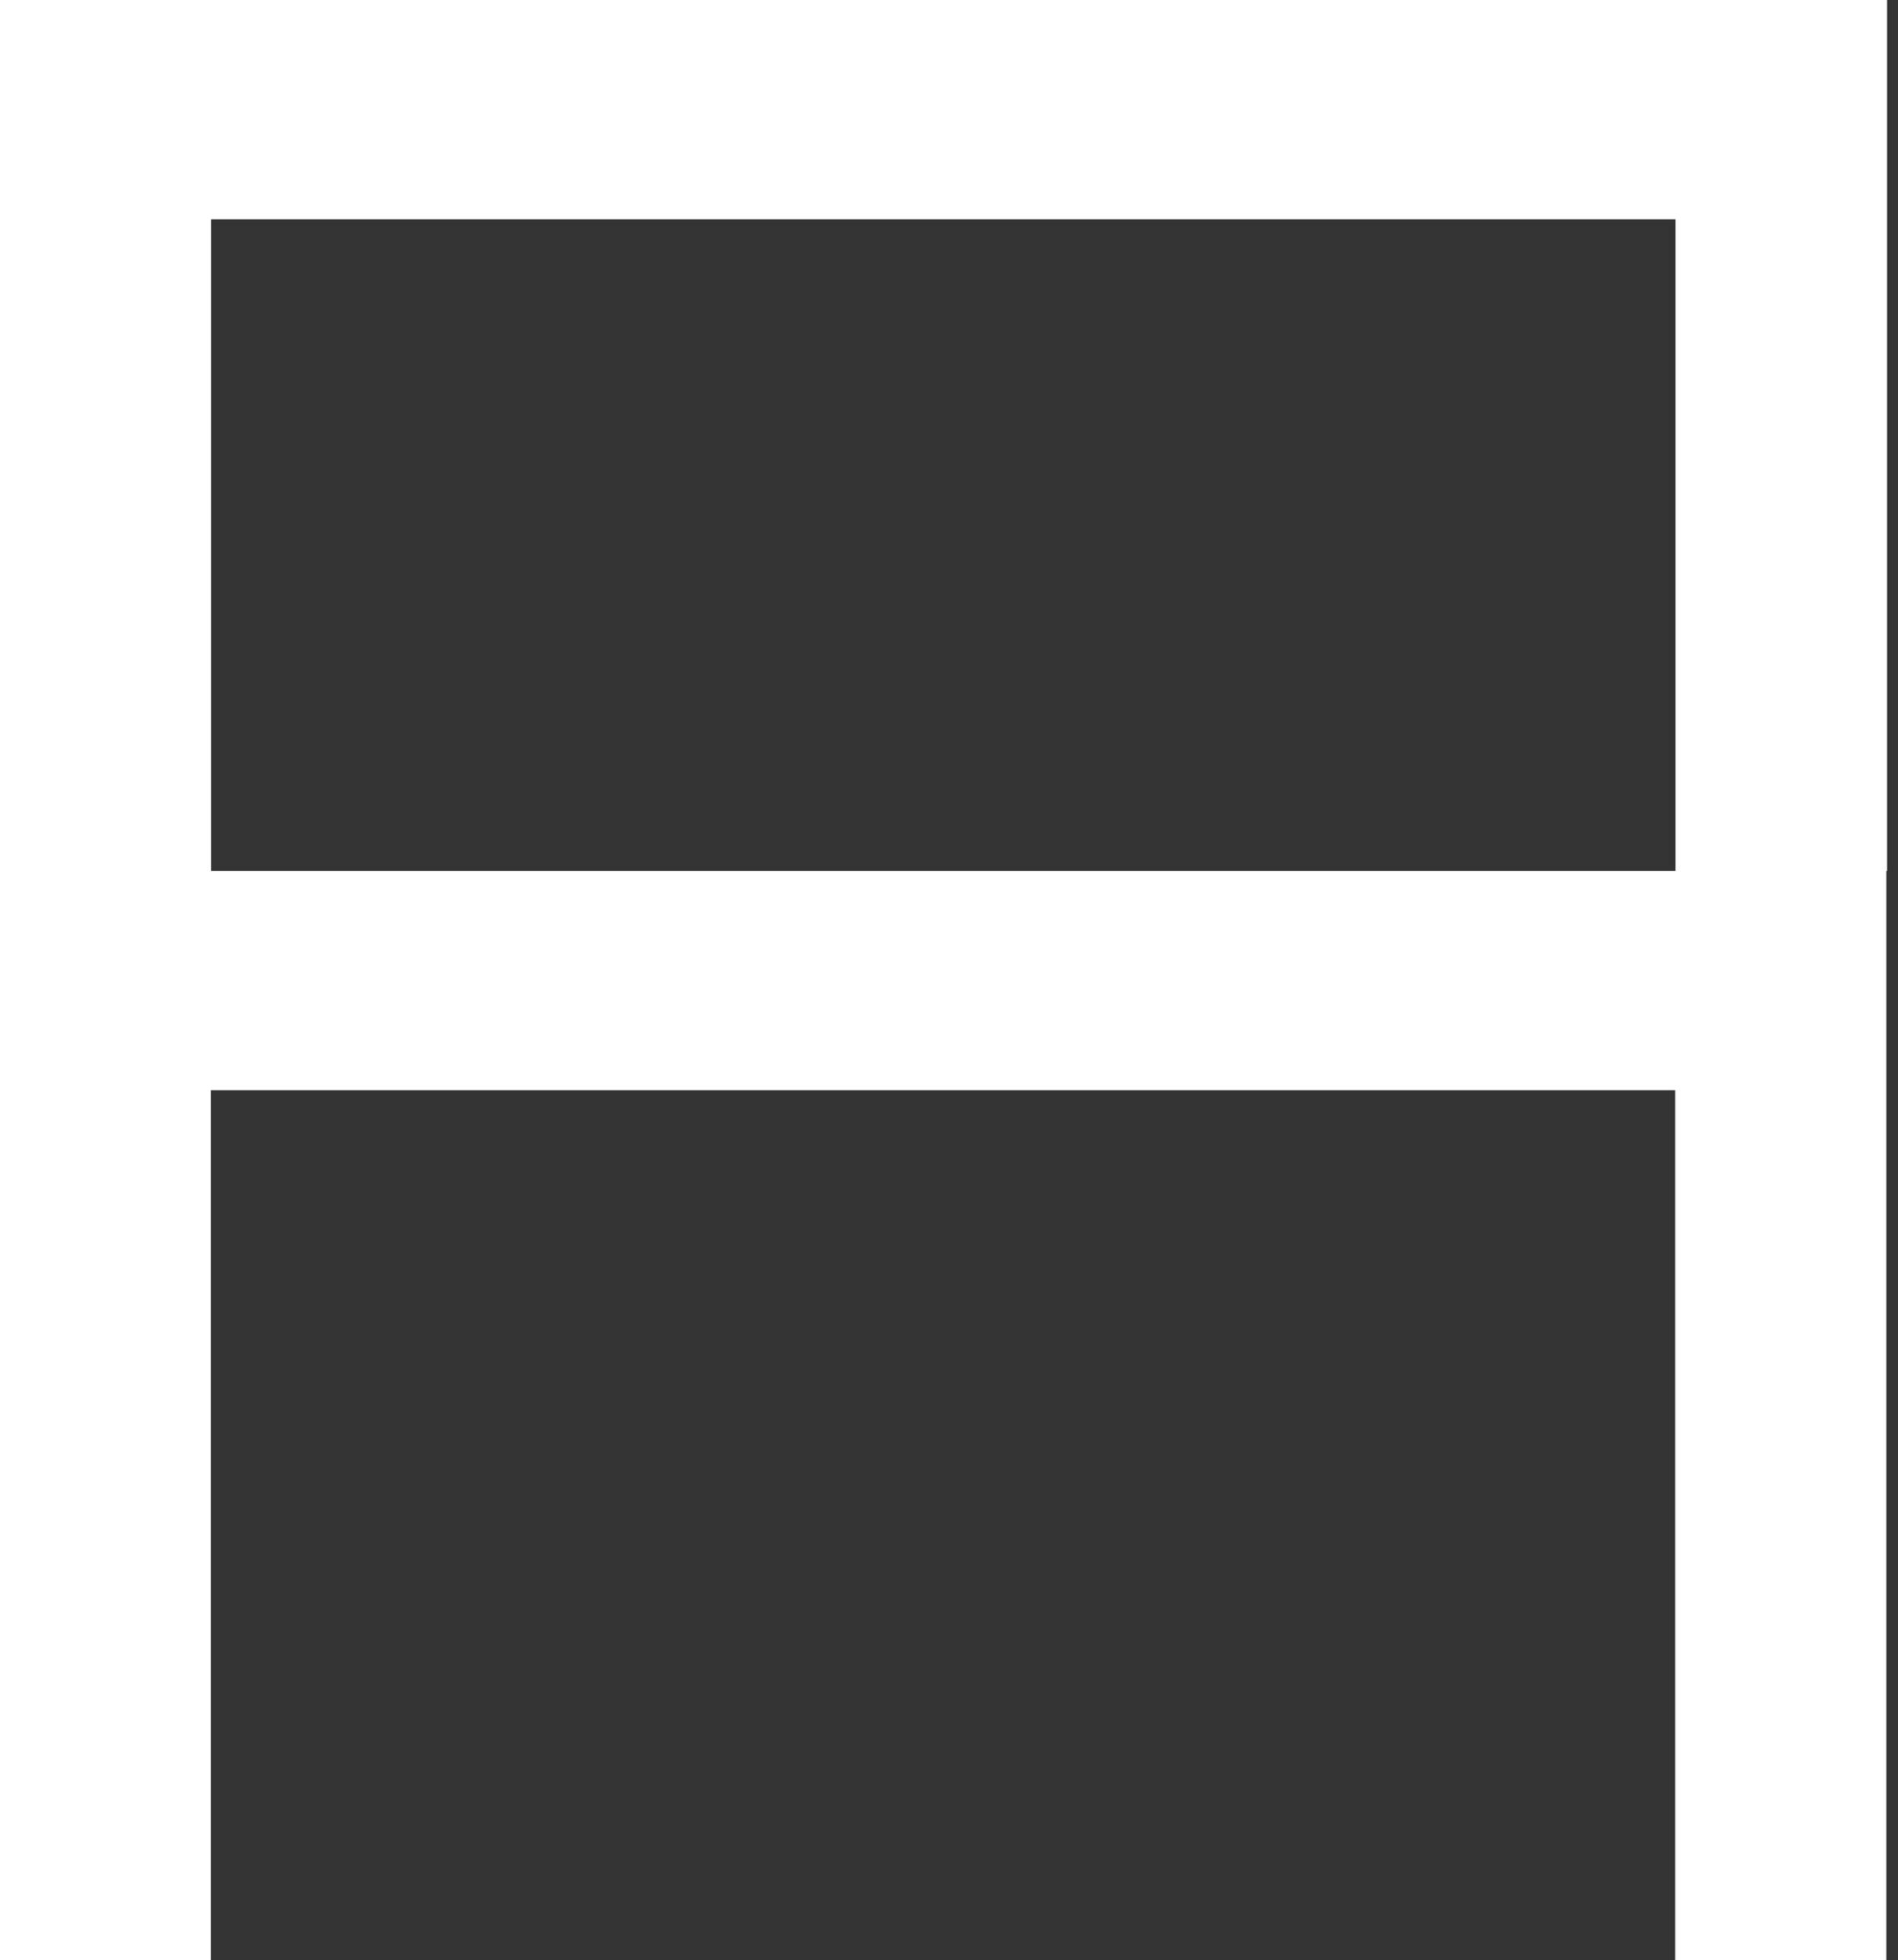 <?xml version="1.0" encoding="UTF-8"?> <svg xmlns="http://www.w3.org/2000/svg" width="123" height="127" viewBox="0 0 123 127" fill="none"><rect x="0" y="0" width="123" height="127" fill="#333333" stroke="none"/> <path d="M13.684 56.426H108.579V14.207H13.684V56.426ZM122.243 56.426V127H108.56V70.633H13.665V127H0V0H122.291V56.426" fill="white"></path> </svg> 